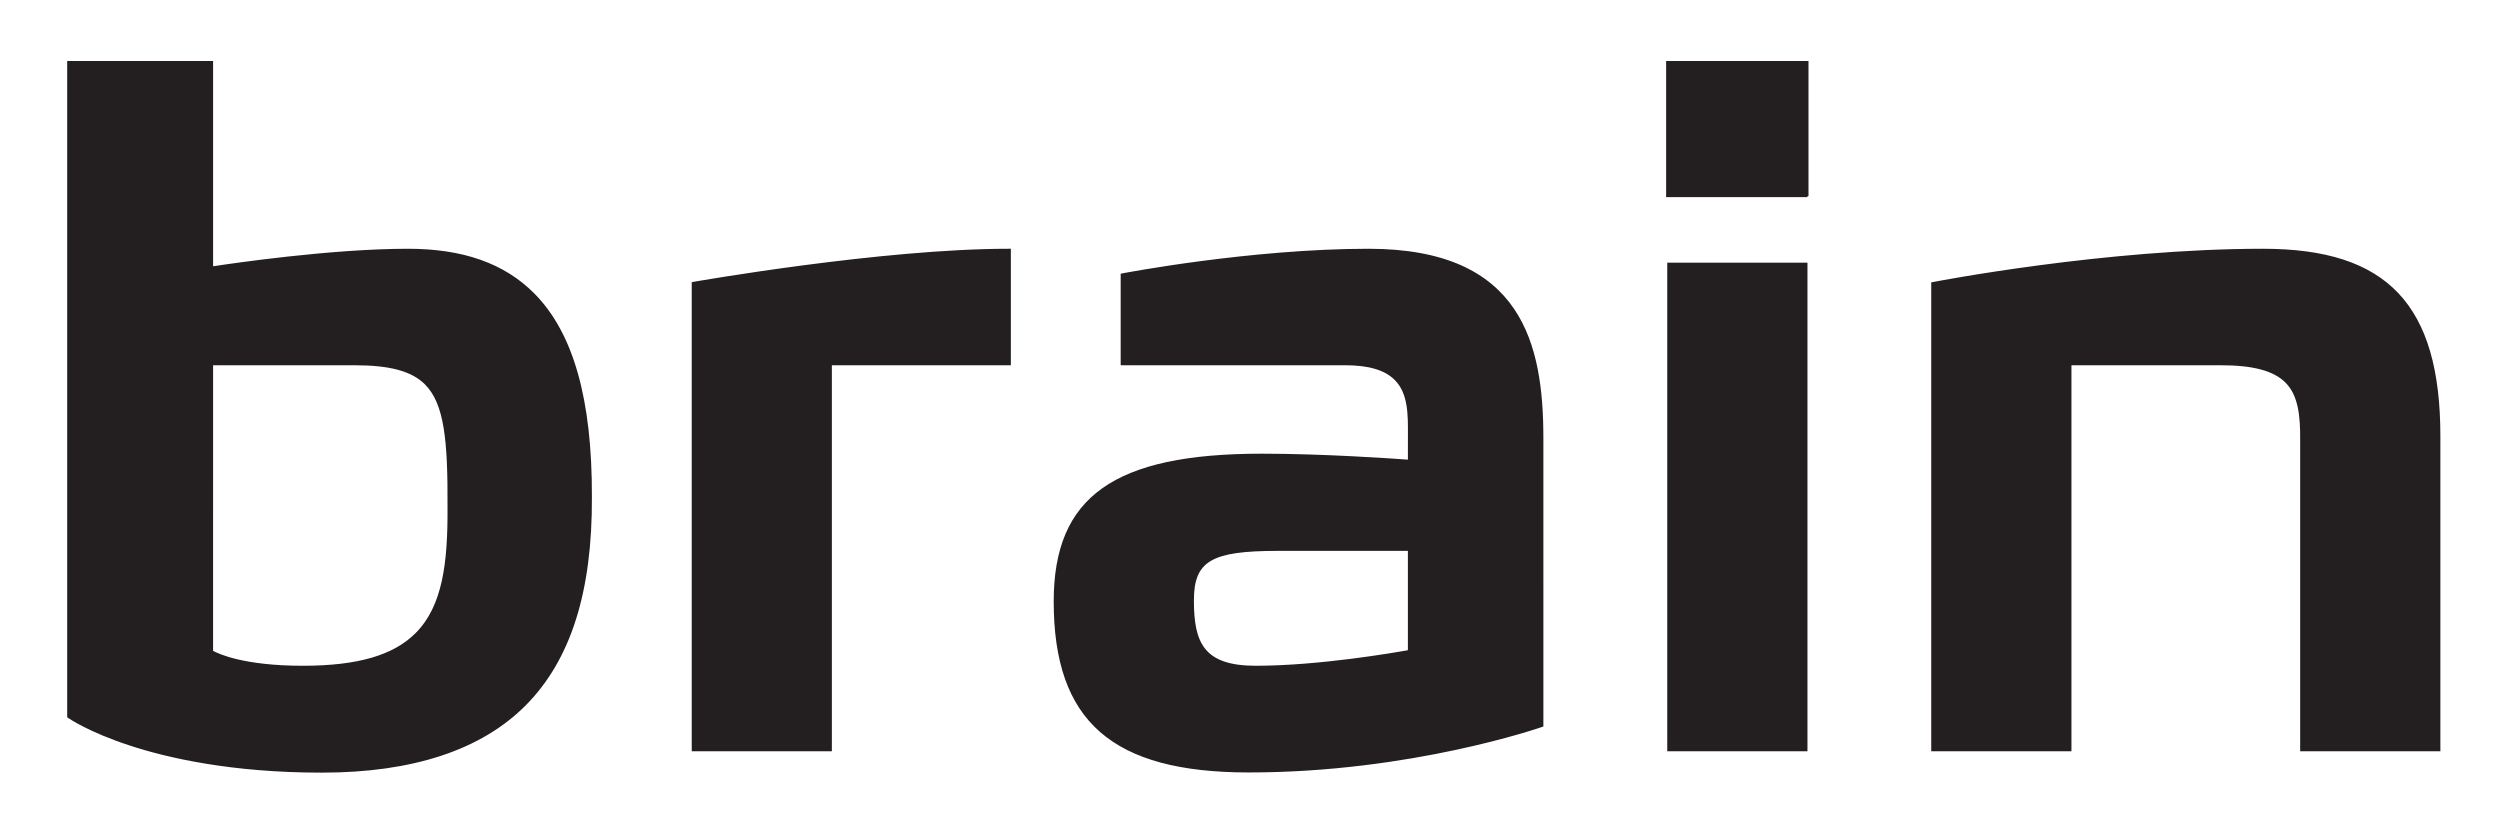 <svg xmlns="http://www.w3.org/2000/svg" viewBox="0 0 422 140"><path d="M90.157 49.502c-5.036-5.05-11.997-7.511-21.281-7.511-12.984 0-29.892 2.496-32.905 2.957V10.292H11.342v110.781l.171.119c.136.094 3.392 2.353 10.32 4.63 6.369 2.1 17.174 4.601 32.468 4.601 15.35 0 26.929-3.815 34.417-11.337 7.614-7.653 11.278-19.168 11.195-35.201.053-16.499-3.137-27.747-9.756-34.383zM75.541 85.501v.006c.065 9.498-.825 16.766-5.373 21.343-3.752 3.773-9.809 5.53-19.061 5.53-9.968 0-14.25-2.029-15.137-2.519V61.656h23.895c5.982 0 9.646.999 11.878 3.241 3.278 3.294 3.852 9.527 3.798 20.604zm155.482-43.51c-19.859 0-41.312 4.104-41.525 4.146l-.328.065v15.453h37.897c3.965 0 6.704.81 8.371 2.49 2.256 2.271 2.236 5.82 2.218 9.249l-.003 4.193c-2.404-.178-14.291-1.006-24.635-1.006-24.969 0-35.153 7.227-35.153 24.945 0 20.232 9.852 28.866 32.947 28.866 27.364 0 49.222-7.588 49.441-7.665l.269-.095V73.98c0-15.82-3.504-31.989-29.499-31.989zm6.629 67.763c-2.209.402-15.048 2.626-25.676 2.626-8.779 0-10.444-3.874-10.444-11.03 0-6.642 2.913-8.363 14.161-8.363h21.959v16.767zm144.382-67.763c-26.743 0-55.426 5.554-55.709 5.612l-.332.059v79.147h23.668V61.656h25.224c5.458 0 8.93.934 10.917 2.94 2.112 2.141 2.513 5.482 2.466 9.852v52.363h23.667V73.614c-.001-22.16-8.942-31.623-29.901-31.623zm-100.603 2.348h23.668v82.471h-23.668zm-.19-34.047V33.28h23.857v-.177h.175V10.292zM170.23 41.991c-21.32 0-52.815 5.524-53.131 5.577l-.334.065v79.176h23.653V61.656h30.215V41.991h-.403z" fill="#231F20"/></svg>